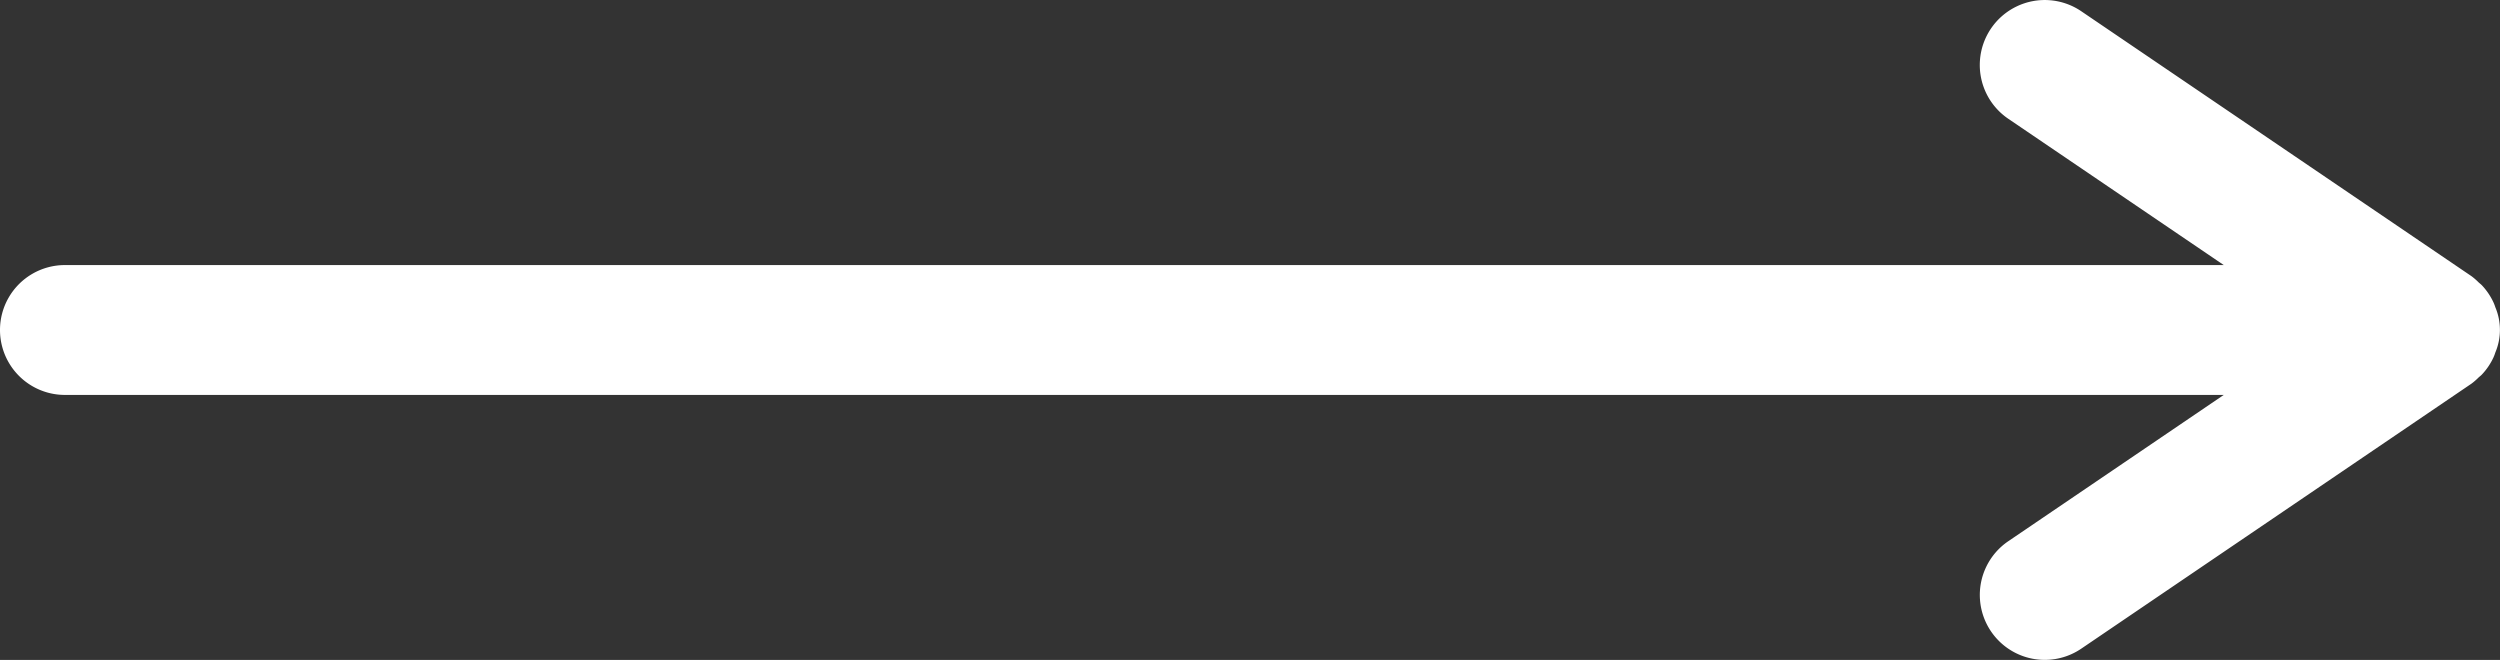 <svg xmlns="http://www.w3.org/2000/svg" xmlns:xlink="http://www.w3.org/1999/xlink" width="32.228" height="8.507" viewBox="0 0 32.228 8.507"><rect x="0" y="0" width="32.228" height="8.507" fill="#333333" stroke="none"/><defs><clipPath id="clip-path"><rect id="Rect&#xE1;ngulo_6" data-name="Rect&#xE1;ngulo 6" width="32.228" height="8.507" fill="#fff"></rect></clipPath></defs><g id="Grupo_29" data-name="Grupo 29" transform="translate(0 0)"><g id="Grupo_3" data-name="Grupo 3" transform="translate(0 0)" clip-path="url(#clip-path)"><path id="Trazado_36" data-name="Trazado 36" d="M32.147,4.6c.009-.019.015-.038.021-.056a.75.75,0,0,0,0-.583.572.572,0,0,0-.021-.056.83.83,0,0,0-.155-.23c-.013-.013-.027-.023-.04-.035a.82.82,0,0,0-.092-.08L26.83.145a.837.837,0,1,0-.941,1.386l2.778,1.886H.837a.837.837,0,0,0,0,1.674h27.83L25.889,6.977a.837.837,0,0,0,.941,1.385l5.03-3.416a.82.82,0,0,0,.092-.08c.013-.012.027-.022.04-.035a.83.83,0,0,0,.155-.23" transform="translate(0 0)" fill="#fff"></path></g></g></svg>